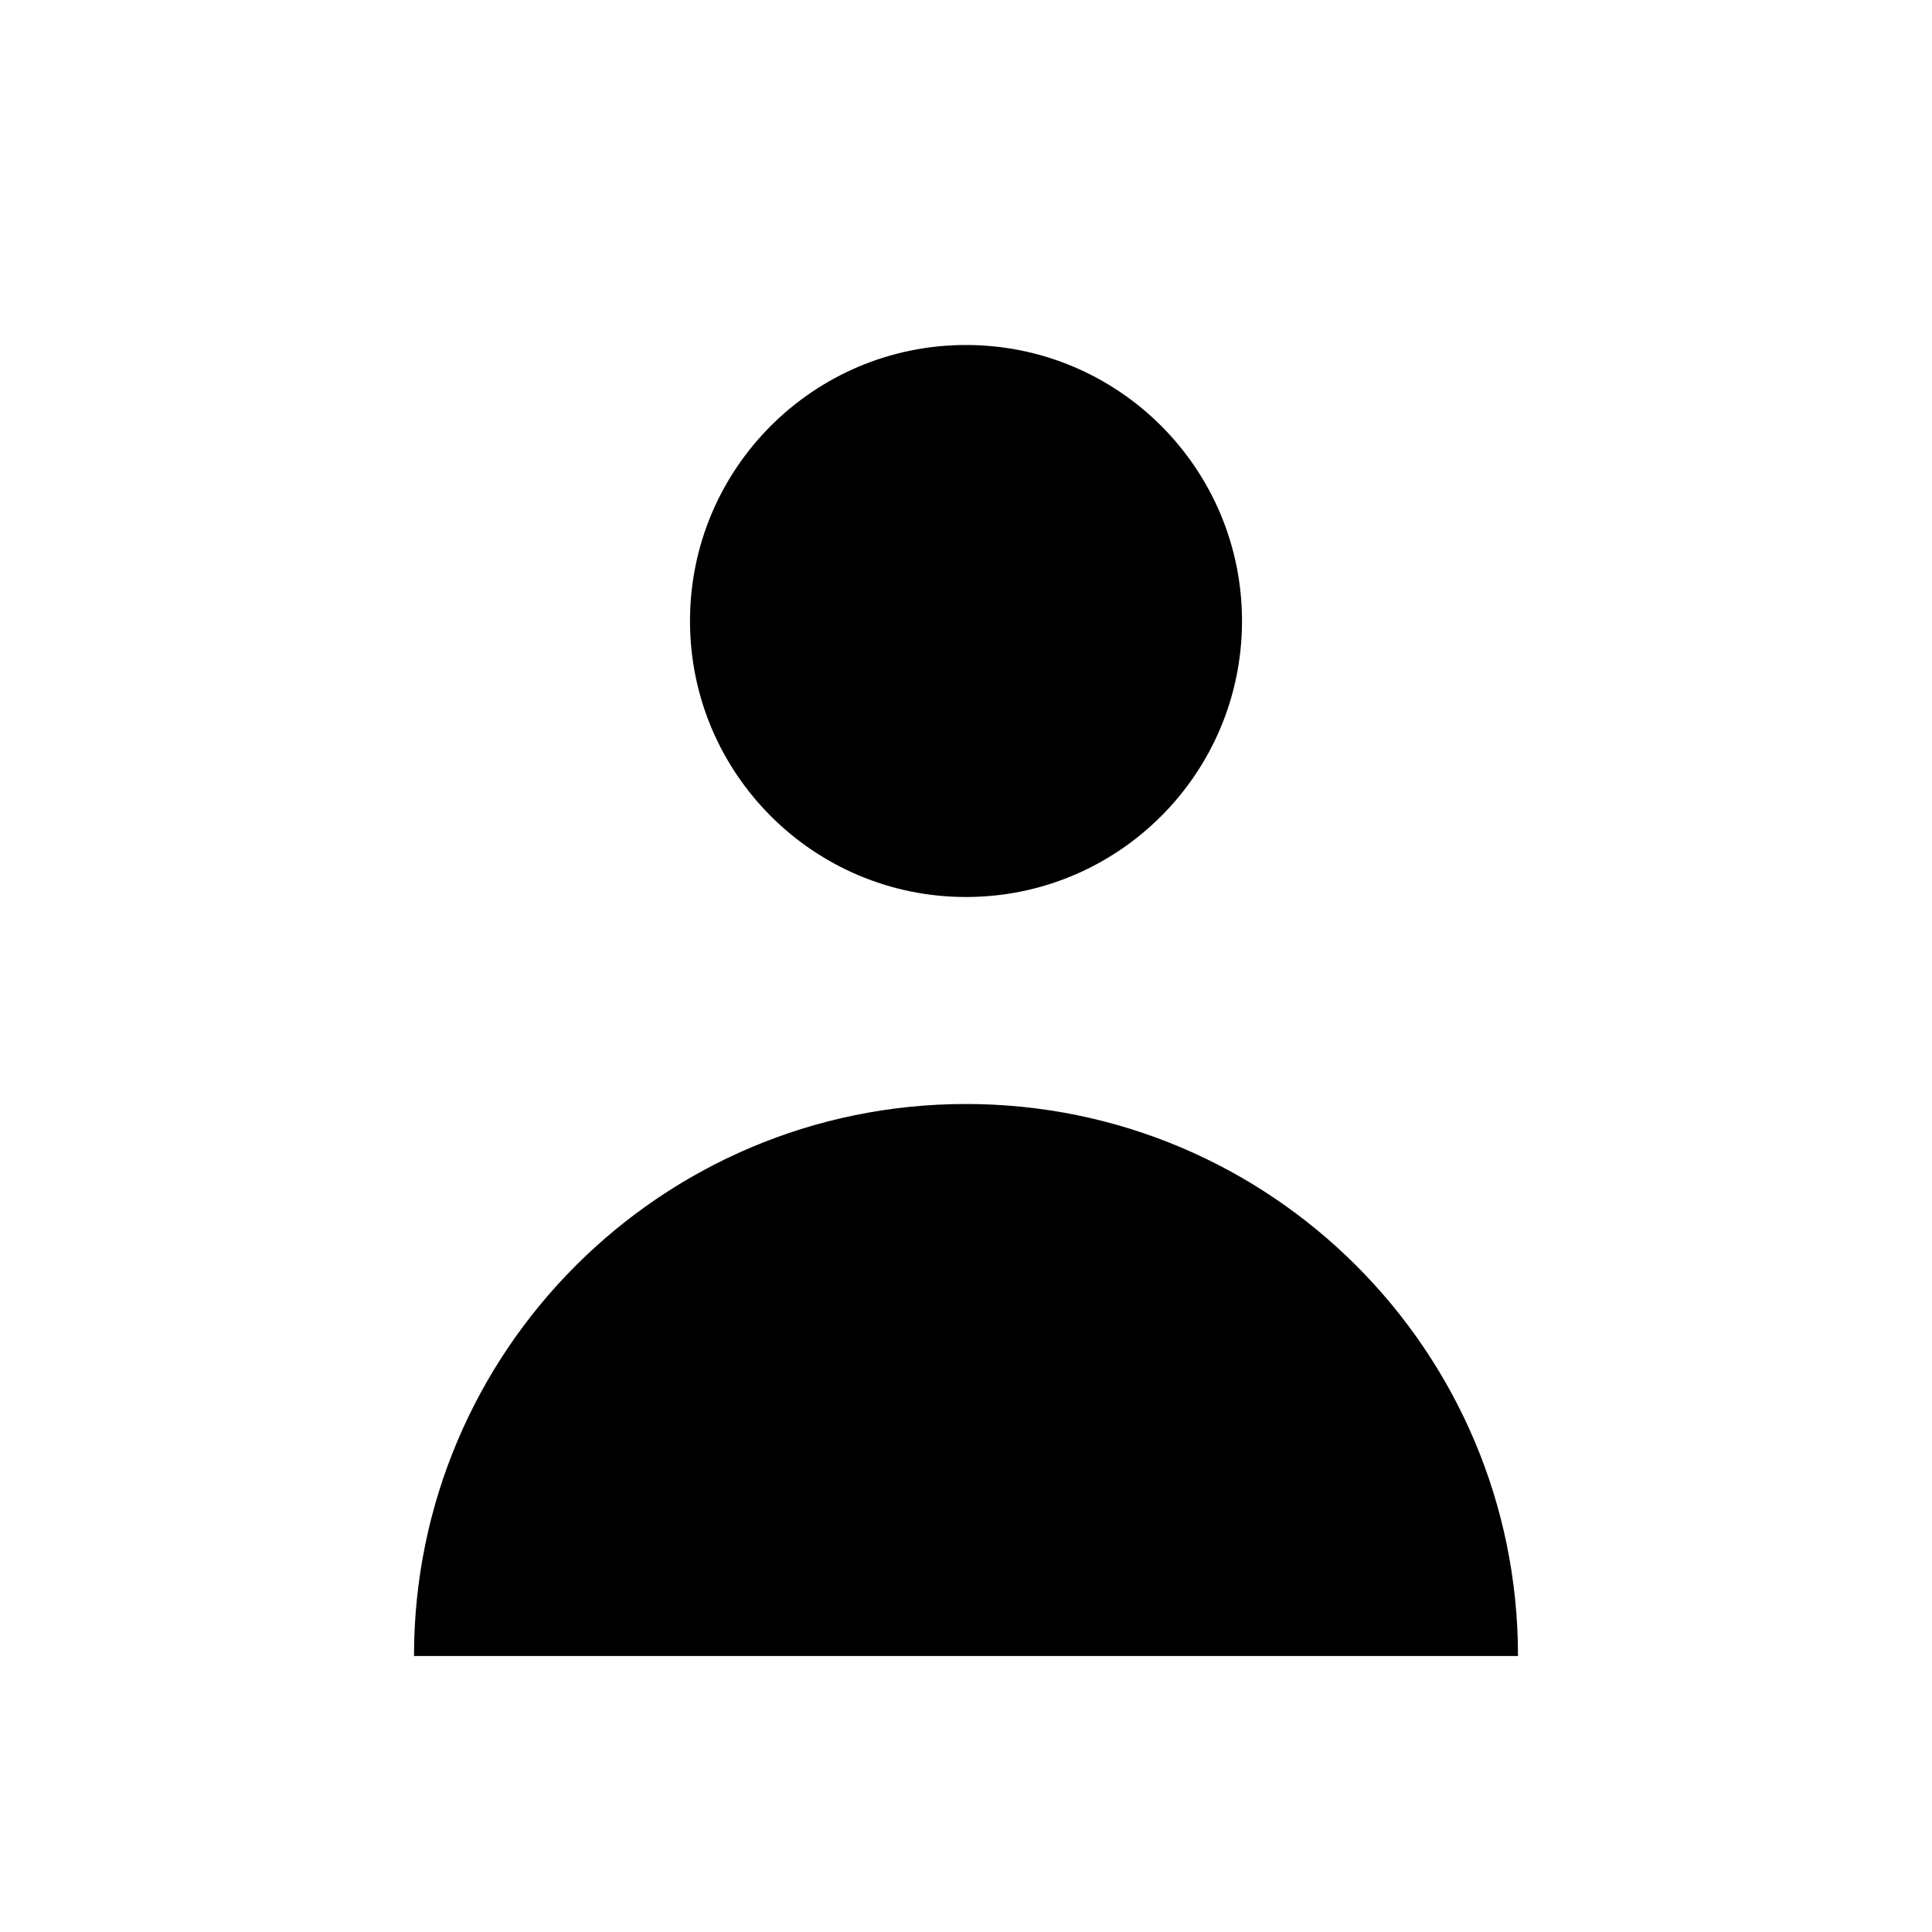 <svg width="28" height="28" viewBox="0 0 28 28" fill="none" xmlns="http://www.w3.org/2000/svg">
  <circle cx="14" cy="9" r="4" fill="#000000"/>
  <path d="M6 24C6 19.582 9.582 16 14 16C18.418 16 22 19.582 22 24H6Z" fill="#000000"/>
</svg>
